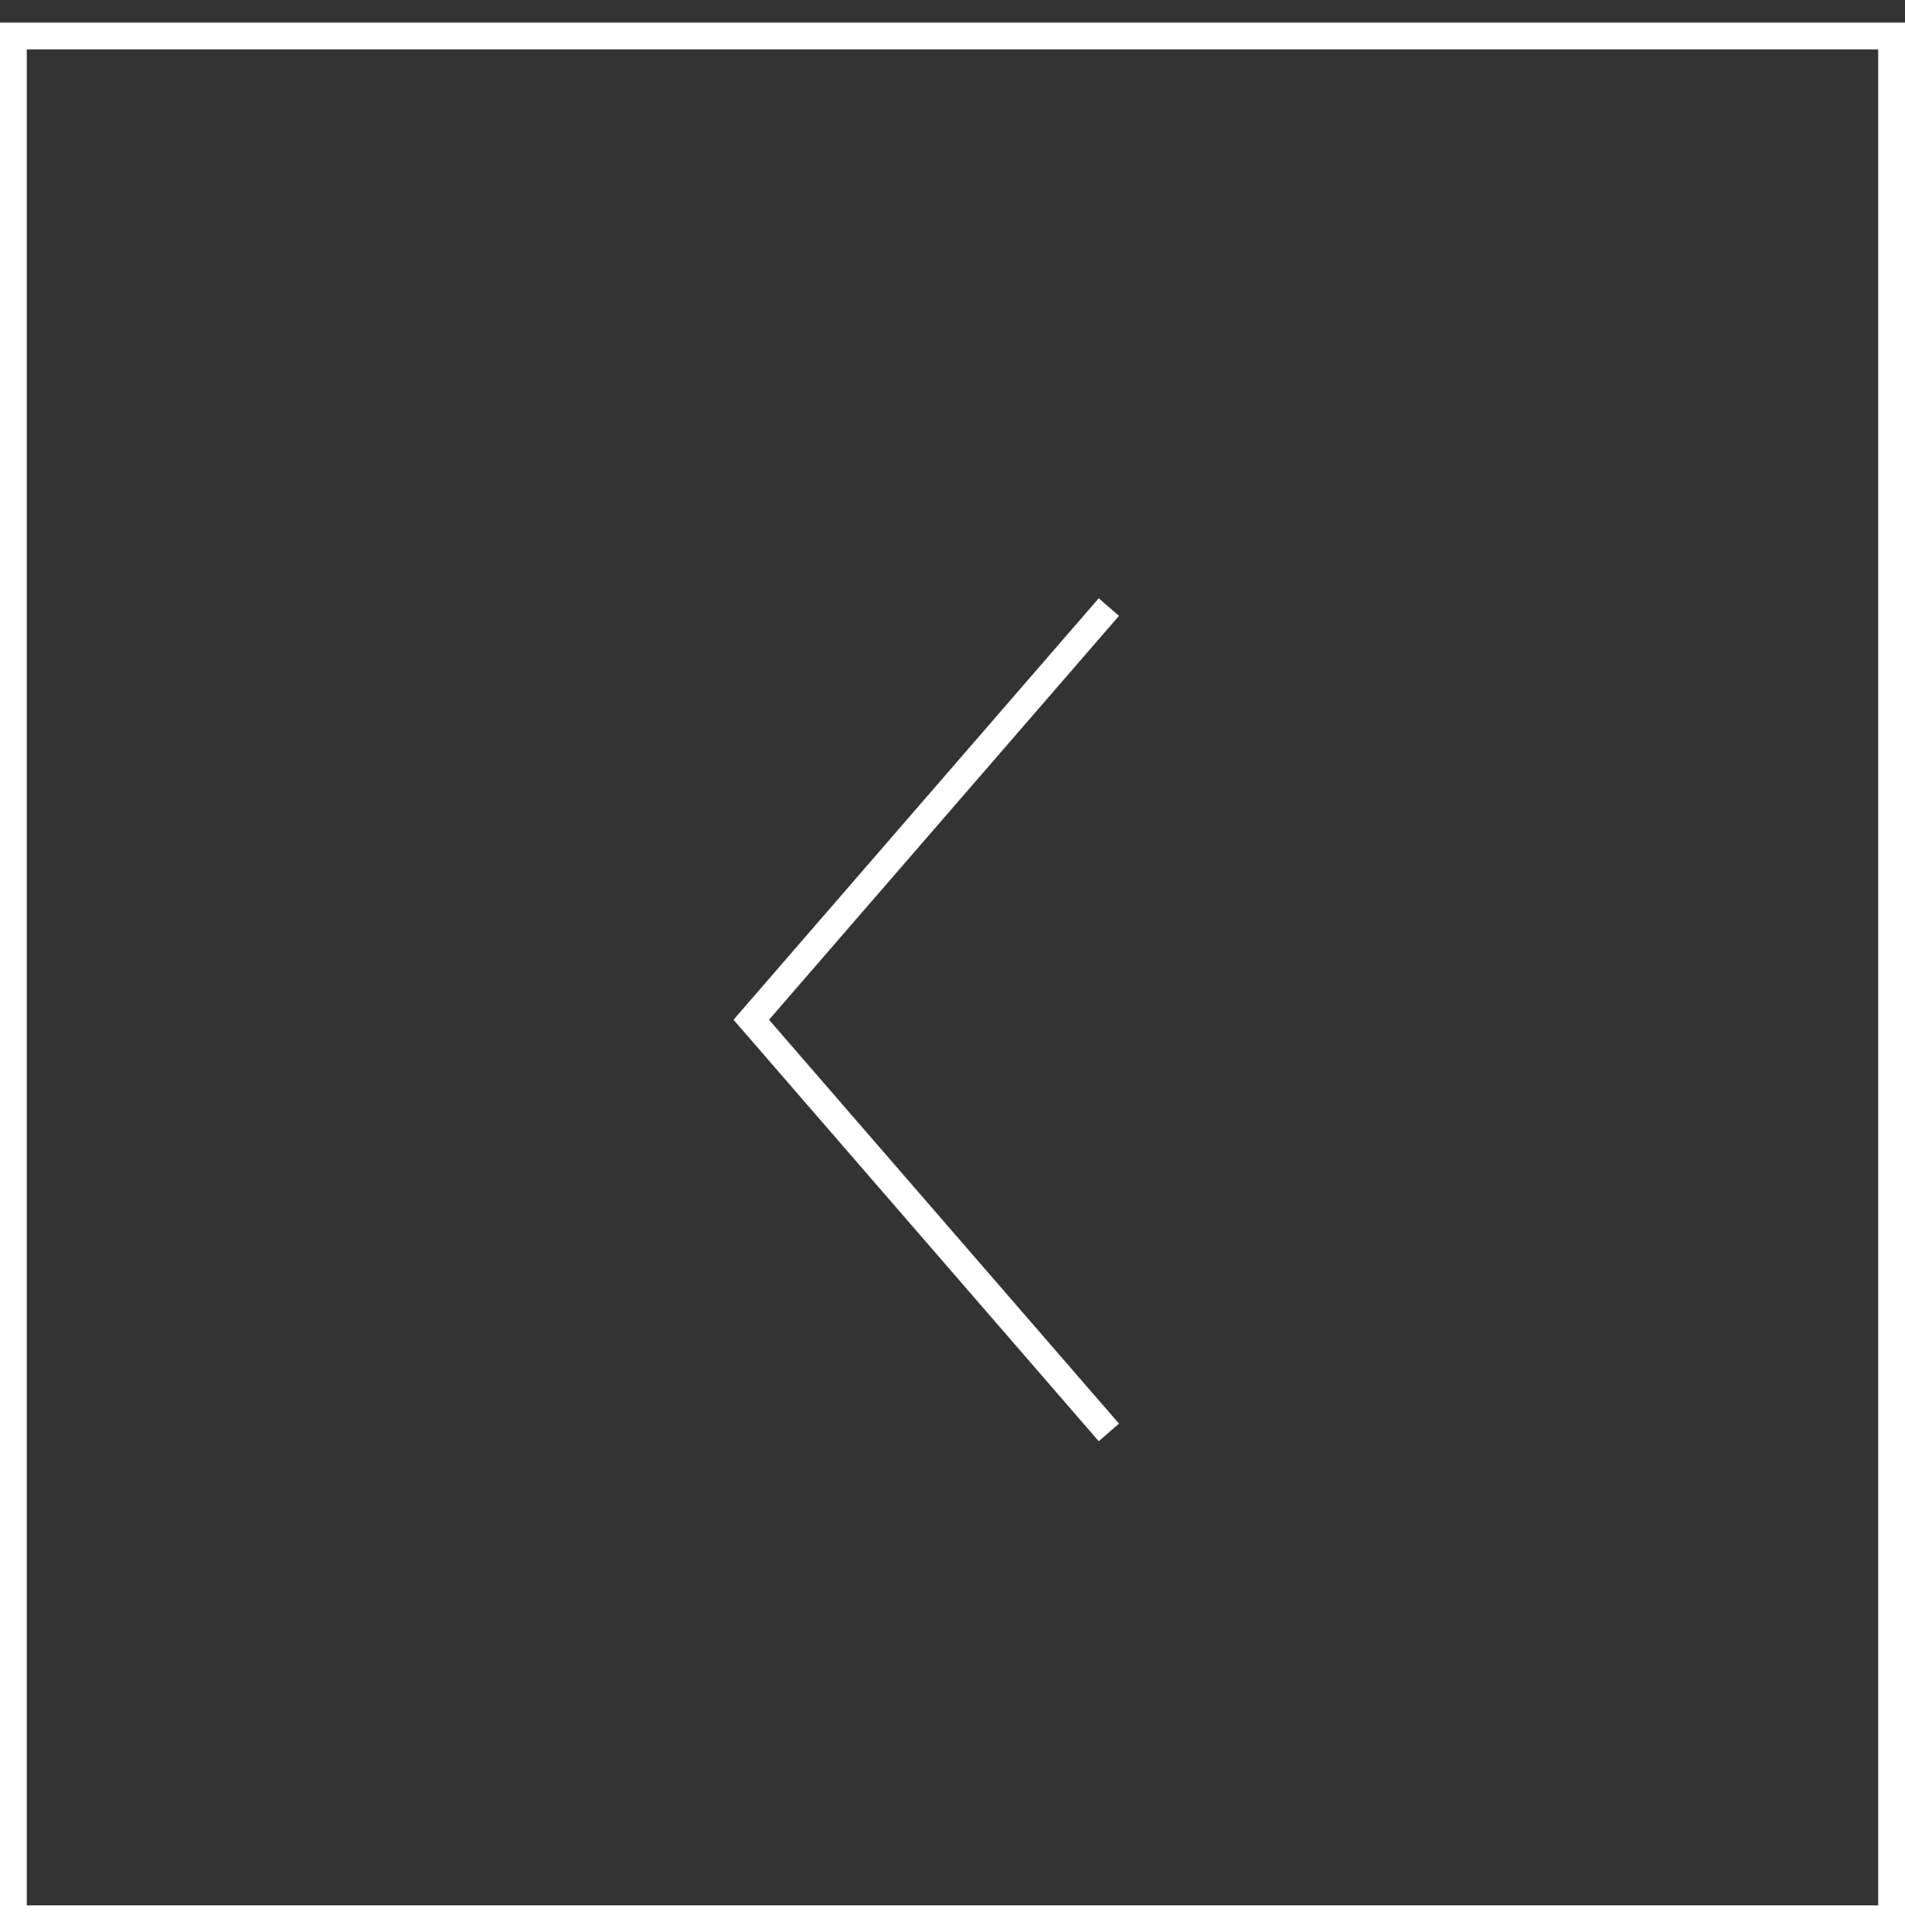 <svg height="72" viewBox="0 0 71 72" width="71" xmlns="http://www.w3.org/2000/svg"><rect x="0" y="0" width="71" height="72" fill="#333333" stroke="none"/><g fill="none" fill-rule="evenodd" stroke="#fff" transform="translate(0 .841)"><path d="m.5.5h70v70.159h-70z"/><path d="m28 22.159 13 15-13 15" stroke-linecap="square" transform="matrix(-1 0 0 1 69 0)"/></g></svg>